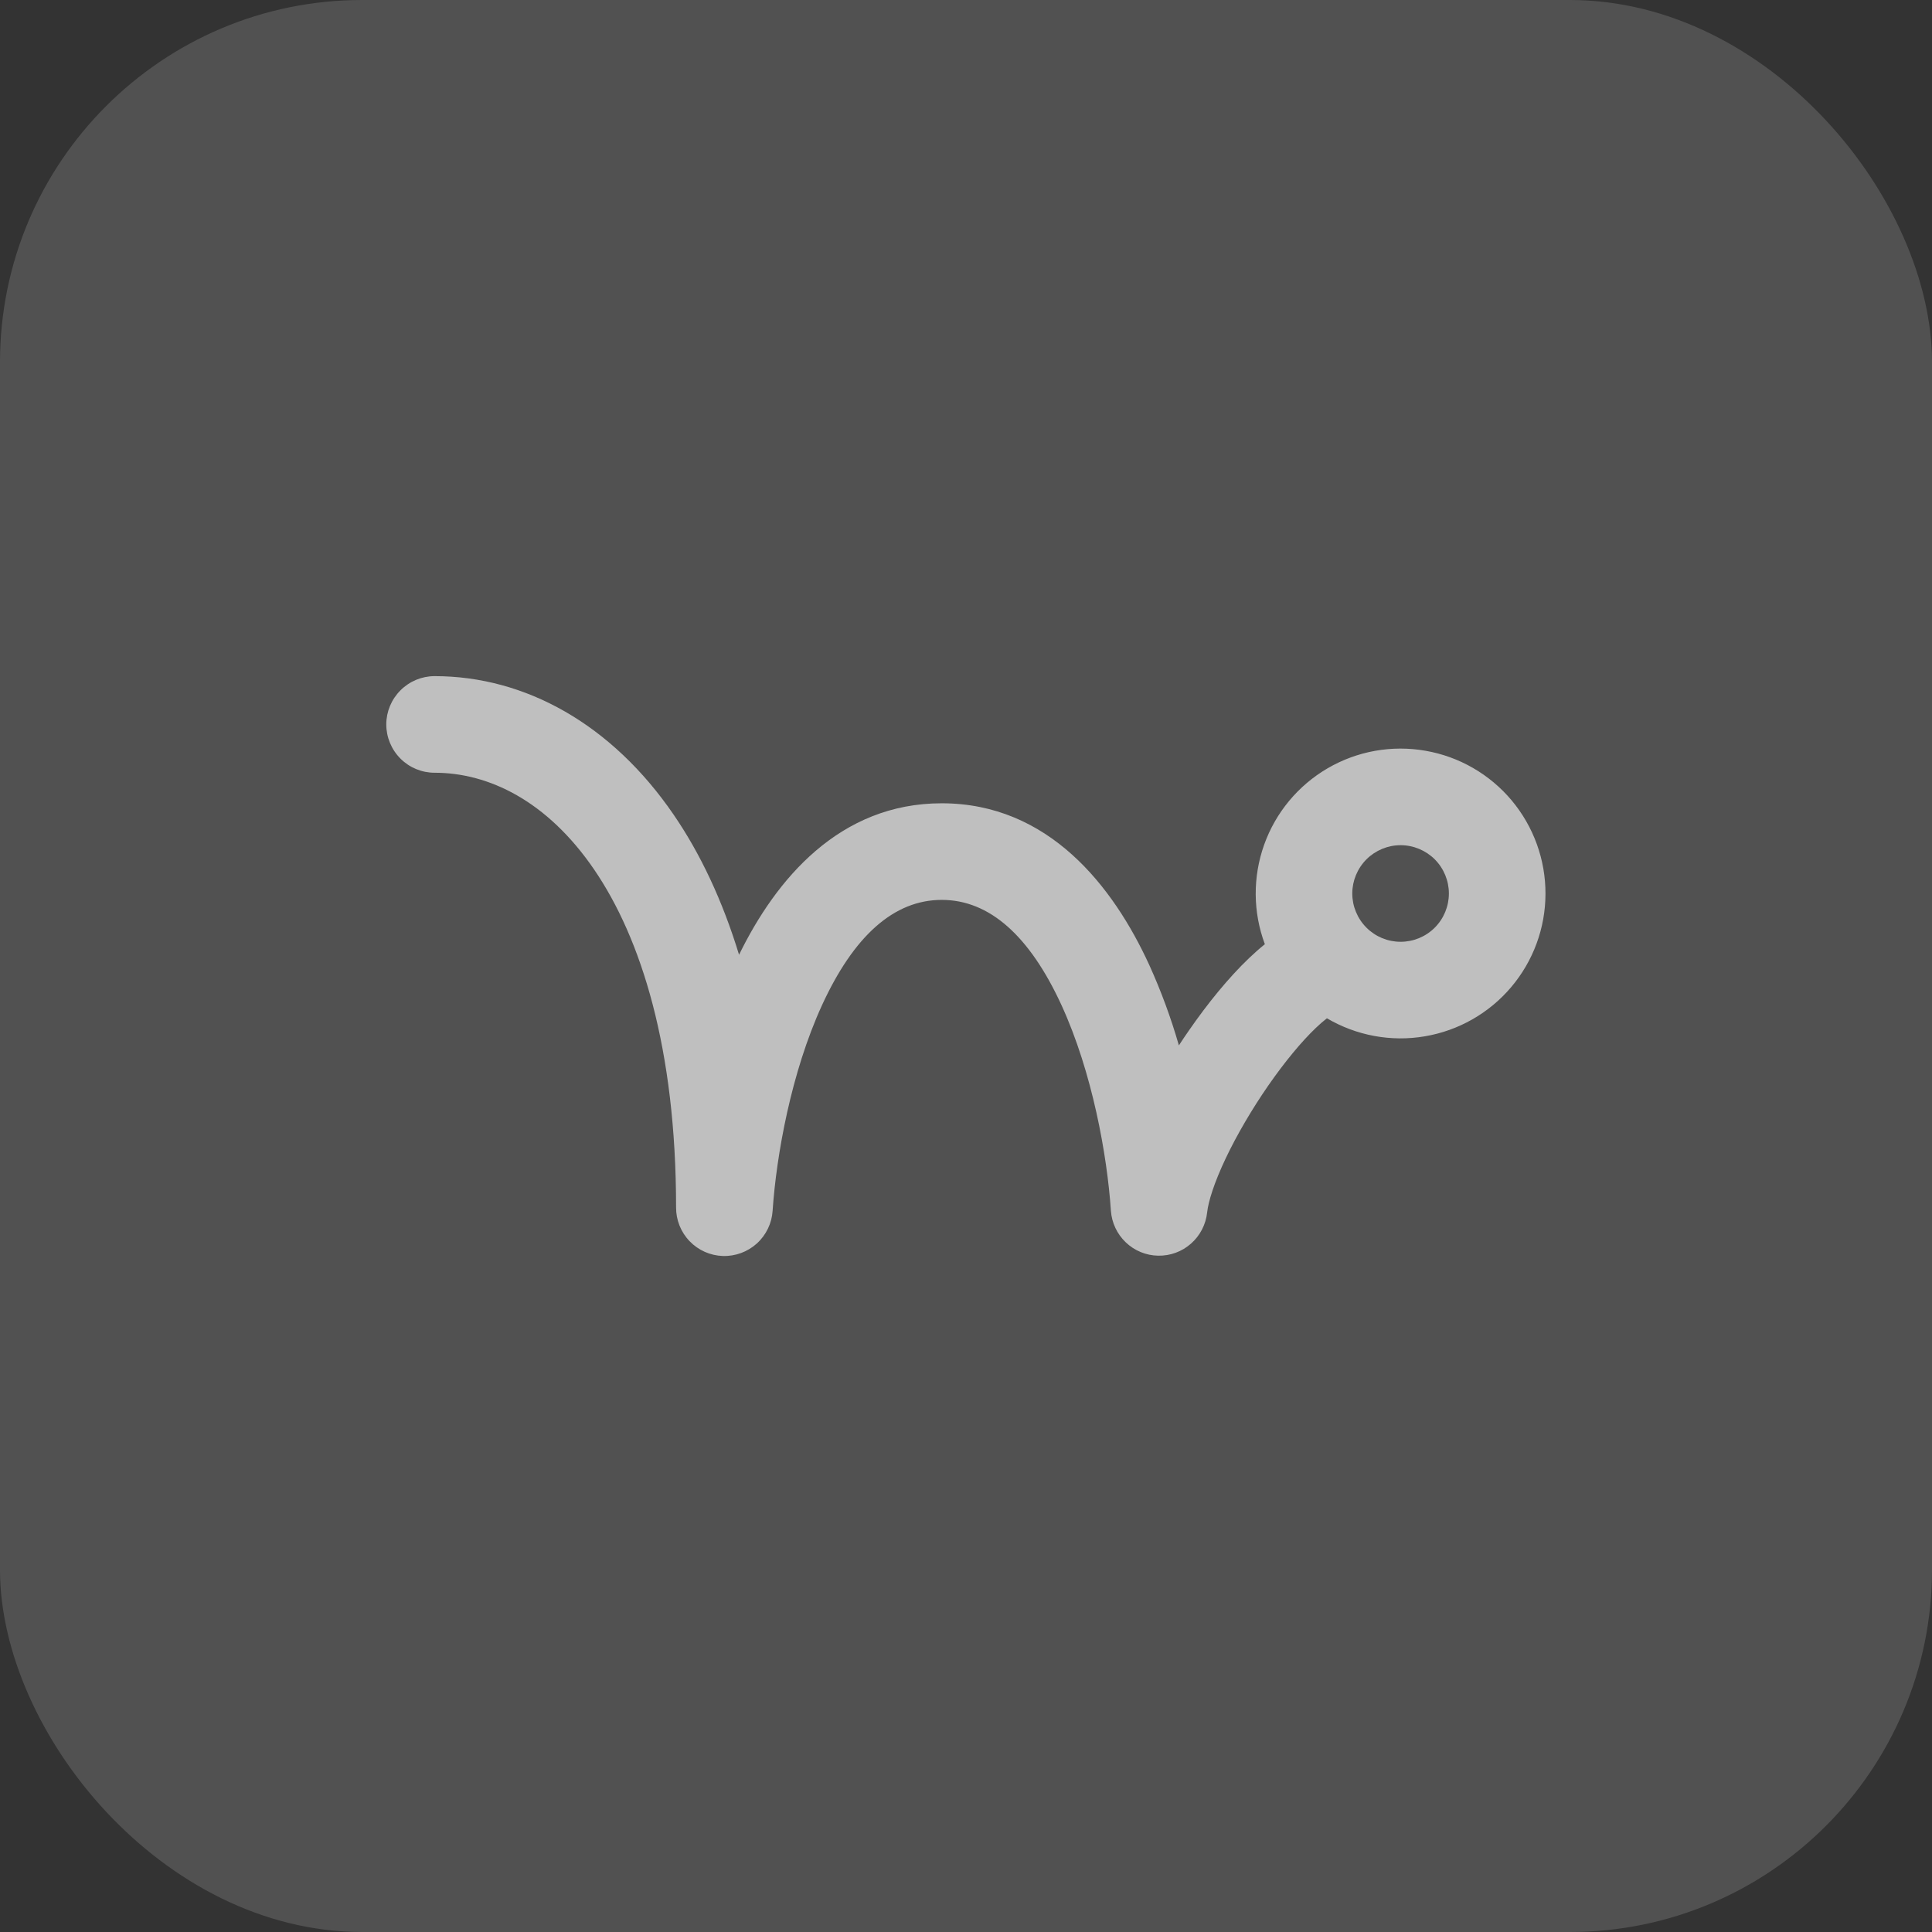 <svg width="32" height="32" viewBox="0 0 32 32" fill="none" xmlns="http://www.w3.org/2000/svg">
<rect x="0" y="0" width="32" height="32" fill="#333333" stroke="none"/>
<rect width="32" height="32" rx="6" fill="white" fill-opacity="0.15"/>
<path fill-rule="evenodd" clip-rule="evenodd" d="M7.198 11.199C6.986 11.199 6.783 11.284 6.633 11.434C6.483 11.584 6.398 11.787 6.398 11.999C6.398 12.211 6.483 12.415 6.633 12.565C6.783 12.715 6.986 12.799 7.198 12.799C8.094 12.799 9.062 13.265 9.838 14.398C10.621 15.542 11.198 17.37 11.198 19.999C11.197 20.207 11.277 20.408 11.422 20.558C11.566 20.708 11.763 20.796 11.971 20.803C12.179 20.81 12.382 20.735 12.536 20.596C12.69 20.456 12.784 20.261 12.797 20.054C12.859 19.134 13.105 17.762 13.615 16.649C14.142 15.501 14.806 14.905 15.598 14.905C16.39 14.905 17.054 15.501 17.582 16.649C18.092 17.762 18.338 19.133 18.4 20.054C18.414 20.253 18.502 20.44 18.647 20.578C18.792 20.716 18.983 20.795 19.183 20.798C19.383 20.802 19.577 20.731 19.727 20.598C19.877 20.466 19.972 20.282 19.994 20.083C20.013 19.902 20.11 19.59 20.302 19.185C20.488 18.794 20.736 18.371 21.006 17.981C21.278 17.589 21.556 17.253 21.794 17.026C21.853 16.969 21.914 16.916 21.978 16.866C22.466 17.153 23.04 17.26 23.598 17.165C24.156 17.071 24.663 16.783 25.029 16.351C25.395 15.919 25.597 15.372 25.598 14.806C25.6 14.239 25.401 13.691 25.038 13.257C24.674 12.823 24.169 12.532 23.611 12.435C23.053 12.337 22.479 12.44 21.99 12.725C21.501 13.01 21.128 13.459 20.938 13.992C20.748 14.526 20.752 15.109 20.95 15.639C20.86 15.711 20.773 15.789 20.69 15.868C20.349 16.193 20.002 16.62 19.691 17.07C19.635 17.15 19.58 17.232 19.526 17.315C19.395 16.859 19.231 16.414 19.035 15.982C18.435 14.674 17.366 13.305 15.598 13.305C13.906 13.305 12.854 14.559 12.241 15.814C11.966 14.913 11.6 14.139 11.158 13.494C10.134 11.998 8.703 11.199 7.198 11.199ZM23.198 15.599C22.986 15.599 22.783 15.515 22.633 15.365C22.483 15.215 22.398 15.011 22.398 14.799C22.398 14.587 22.483 14.384 22.633 14.233C22.783 14.084 22.986 13.999 23.198 13.999C23.41 13.999 23.614 14.084 23.764 14.233C23.914 14.384 23.998 14.587 23.998 14.799C23.998 15.011 23.914 15.215 23.764 15.365C23.614 15.515 23.41 15.599 23.198 15.599Z" fill="#BFBFBF"/>
</svg>

